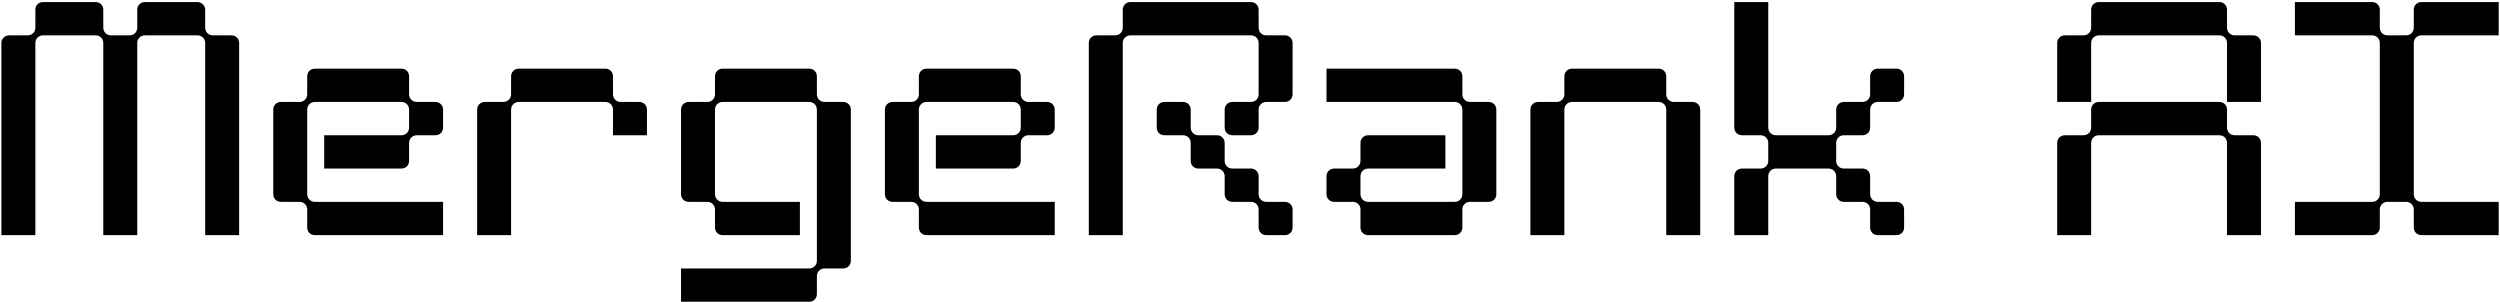 <svg width="961" height="116" viewBox="0 0 961 116" fill="none" xmlns="http://www.w3.org/2000/svg">
<path d="M882.16 90.389V77.589H911.856C913.52 77.589 914.8 76.309 914.8 74.645V16.533C914.8 14.869 913.52 13.589 911.856 13.589H882.16V0.789H911.856C913.52 0.789 914.8 2.069 914.8 3.733V10.645C914.8 12.309 916.08 13.589 917.744 13.589H924.912C926.576 13.589 927.856 12.309 927.856 10.645V3.733C927.856 2.069 929.136 0.789 930.8 0.789H960.496V13.589H930.8C929.136 13.589 927.856 14.869 927.856 16.533V74.645C927.856 76.309 929.136 77.589 930.8 77.589H960.496V90.389H930.8C929.136 90.389 927.856 89.109 927.856 87.445V80.533C927.856 78.869 926.576 77.589 924.912 77.589H917.744C916.08 77.589 914.8 78.869 914.8 80.533V87.445C914.8 89.109 913.52 90.389 911.856 90.389H882.16Z" fill="black"/>
<path d="M803.841 42.133C803.841 40.469 805.121 39.189 806.785 39.189H853.121C854.785 39.189 856.065 40.469 856.065 42.133V49.045C856.065 50.709 857.345 51.989 859.009 51.989H866.177C867.841 51.989 869.121 53.269 869.121 54.933V90.389H856.065V54.933C856.065 53.269 854.785 51.989 853.121 51.989H806.785C805.121 51.989 803.841 53.269 803.841 54.933V90.389H790.785V54.933C790.785 53.269 792.065 51.989 793.729 51.989H800.897C802.561 51.989 803.841 50.709 803.841 49.045V42.133ZM790.785 39.189V16.533C790.785 14.869 792.065 13.589 793.729 13.589H800.897C802.561 13.589 803.841 12.309 803.841 10.645V3.733C803.841 2.069 805.121 0.789 806.785 0.789H853.121C854.785 0.789 856.065 2.069 856.065 3.733V10.645C856.065 12.309 857.345 13.589 859.009 13.589H866.177C867.841 13.589 869.121 14.869 869.121 16.533V39.189H856.065V16.533C856.065 14.869 854.785 13.589 853.121 13.589H806.785C805.121 13.589 803.841 14.869 803.841 16.533V39.189H790.785Z" fill="black"/>
<path d="M666.66 67.733C666.66 66.069 667.94 64.789 669.604 64.789H676.772C678.436 64.789 679.716 63.509 679.716 61.845V54.933C679.716 53.269 678.436 51.989 676.772 51.989H669.604C667.94 51.989 666.66 50.709 666.66 49.045V0.789H679.716V49.045C679.716 50.709 680.996 51.989 682.66 51.989H702.884C704.548 51.989 705.828 50.709 705.828 49.045V42.133C705.828 40.469 707.108 39.189 708.772 39.189H715.94C717.604 39.189 718.884 37.909 718.884 36.245V29.333C718.884 27.669 720.164 26.389 721.828 26.389H728.996C730.66 26.389 731.94 27.669 731.94 29.333V36.245C731.94 37.909 730.66 39.189 728.996 39.189H721.828C720.164 39.189 718.884 40.469 718.884 42.133V49.045C718.884 50.709 717.604 51.989 715.94 51.989H708.772C707.108 51.989 705.828 53.269 705.828 54.933V61.845C705.828 63.509 707.108 64.789 708.772 64.789H715.94C717.604 64.789 718.884 66.069 718.884 67.733V74.645C718.884 76.309 720.164 77.589 721.828 77.589H728.996C730.66 77.589 731.94 78.869 731.94 80.533V87.445C731.94 89.109 730.66 90.389 728.996 90.389H721.828C720.164 90.389 718.884 89.109 718.884 87.445V80.533C718.884 78.869 717.604 77.589 715.94 77.589H708.772C707.108 77.589 705.828 76.309 705.828 74.645V67.733C705.828 66.069 704.548 64.789 702.884 64.789H682.66C680.996 64.789 679.716 66.069 679.716 67.733V90.389H666.66V67.733Z" fill="black"/>
<path d="M601.341 29.335C601.341 27.671 602.621 26.391 604.285 26.391H637.565C639.229 26.391 640.509 27.671 640.509 29.335V36.247C640.509 37.911 641.789 39.191 643.453 39.191H650.621C652.285 39.191 653.565 40.471 653.565 42.135V90.391H640.509V42.135C640.509 40.471 639.229 39.191 637.565 39.191H604.285C602.621 39.191 601.341 40.471 601.341 42.135V90.391H588.285V42.135C588.285 40.471 589.565 39.191 591.229 39.191H598.397C600.061 39.191 601.341 37.911 601.341 36.247V29.335Z" fill="black"/>
<path d="M522.966 54.935C522.966 53.271 524.246 51.991 525.91 51.991H555.606V64.791H525.91C524.246 64.791 522.966 66.071 522.966 67.735V74.647C522.966 76.311 524.246 77.591 525.91 77.591H559.19C560.854 77.591 562.134 76.311 562.134 74.647V42.135C562.134 40.471 560.854 39.191 559.19 39.191H509.91V26.391H559.19C560.854 26.391 562.134 27.671 562.134 29.335V36.247C562.134 37.911 563.414 39.191 565.078 39.191H572.246C573.91 39.191 575.19 40.471 575.19 42.135V74.647C575.19 76.311 573.91 77.591 572.246 77.591H565.078C563.414 77.591 562.134 78.871 562.134 80.535V87.447C562.134 89.111 560.854 90.391 559.19 90.391H525.91C524.246 90.391 522.966 89.111 522.966 87.447V80.535C522.966 78.871 521.686 77.591 520.022 77.591H512.854C511.19 77.591 509.91 76.311 509.91 74.647V67.735C509.91 66.071 511.19 64.791 512.854 64.791H520.022C521.686 64.791 522.966 63.511 522.966 61.847V54.935Z" fill="black"/>
<path d="M493.927 13.589C495.591 13.589 496.871 14.869 496.871 16.533V36.245C496.871 37.909 495.591 39.189 493.927 39.189H486.759C485.095 39.189 483.815 40.469 483.815 42.133V49.045C483.815 50.709 482.535 51.989 480.871 51.989H473.703C472.039 51.989 470.759 50.709 470.759 49.045V42.133C470.759 40.469 472.039 39.189 473.703 39.189H480.871C482.535 39.189 483.815 37.909 483.815 36.245V16.533C483.815 14.869 482.535 13.589 480.871 13.589H434.535C432.871 13.589 431.591 14.869 431.591 16.533V90.389H418.535V16.533C418.535 14.869 419.815 13.589 421.479 13.589H428.647C430.311 13.589 431.591 12.309 431.591 10.645V3.733C431.591 2.069 432.871 0.789 434.535 0.789H480.871C482.535 0.789 483.815 2.069 483.815 3.733V10.645C483.815 12.309 485.095 13.589 486.759 13.589H493.927ZM444.647 49.045V42.133C444.647 40.469 445.927 39.189 447.591 39.189H454.759C456.423 39.189 457.703 40.469 457.703 42.133V49.045C457.703 50.709 458.983 51.989 460.647 51.989H467.815C469.479 51.989 470.759 53.269 470.759 54.933V61.845C470.759 63.509 472.039 64.789 473.703 64.789H480.871C482.535 64.789 483.815 66.069 483.815 67.733V74.645C483.815 76.309 485.095 77.589 486.759 77.589H493.927C495.591 77.589 496.871 78.869 496.871 80.533V87.445C496.871 89.109 495.591 90.389 493.927 90.389H486.759C485.095 90.389 483.815 89.109 483.815 87.445V80.533C483.815 78.869 482.535 77.589 480.871 77.589H473.703C472.039 77.589 470.759 76.309 470.759 74.645V67.733C470.759 66.069 469.479 64.789 467.815 64.789H460.647C458.983 64.789 457.703 63.509 457.703 61.845V54.933C457.703 53.269 456.423 51.989 454.759 51.989H447.591C445.927 51.989 444.647 50.709 444.647 49.045Z" fill="black"/>
<path d="M402.496 39.191C404.16 39.191 405.44 40.471 405.44 42.135V49.047C405.44 50.711 404.16 51.991 402.496 51.991H395.328C393.664 51.991 392.384 53.271 392.384 54.935V61.847C392.384 63.511 391.104 64.791 389.44 64.791H359.744V51.991H389.44C391.104 51.991 392.384 50.711 392.384 49.047V42.135C392.384 40.471 391.104 39.191 389.44 39.191H356.16C354.496 39.191 353.216 40.471 353.216 42.135V74.647C353.216 76.311 354.496 77.591 356.16 77.591H405.44V90.391H356.16C354.496 90.391 353.216 89.111 353.216 87.447V80.535C353.216 78.871 351.936 77.591 350.272 77.591H343.104C341.44 77.591 340.16 76.311 340.16 74.647V42.135C340.16 40.471 341.44 39.191 343.104 39.191H350.272C351.936 39.191 353.216 37.911 353.216 36.247V29.335C353.216 27.671 354.496 26.391 356.16 26.391H389.44C391.104 26.391 392.384 27.671 392.384 29.335V36.247C392.384 37.911 393.664 39.191 395.328 39.191H402.496Z" fill="black"/>
<path d="M261.785 115.991V103.191H311.065C312.729 103.191 314.009 101.911 314.009 100.247V42.135C314.009 40.471 312.729 39.191 311.065 39.191H277.785C276.121 39.191 274.841 40.471 274.841 42.135V74.647C274.841 76.311 276.121 77.591 277.785 77.591H307.481V90.391H277.785C276.121 90.391 274.841 89.111 274.841 87.447V80.535C274.841 78.871 273.561 77.591 271.897 77.591H264.729C263.065 77.591 261.785 76.311 261.785 74.647V42.135C261.785 40.471 263.065 39.191 264.729 39.191H271.897C273.561 39.191 274.841 37.911 274.841 36.247V29.335C274.841 27.671 276.121 26.391 277.785 26.391H311.065C312.729 26.391 314.009 27.671 314.009 29.335V36.247C314.009 37.911 315.289 39.191 316.953 39.191H324.121C325.785 39.191 327.065 40.471 327.065 42.135V100.247C327.065 101.911 325.785 103.191 324.121 103.191H316.953C315.289 103.191 314.009 104.471 314.009 106.135V113.047C314.009 114.711 312.729 115.991 311.065 115.991H261.785Z" fill="black"/>
<path d="M196.466 29.335C196.466 27.671 197.746 26.391 199.41 26.391H232.69C234.354 26.391 235.634 27.671 235.634 29.335V36.247C235.634 37.911 236.914 39.191 238.578 39.191H245.746C247.41 39.191 248.69 40.471 248.69 42.135V51.991H235.634V42.135C235.634 40.471 234.354 39.191 232.69 39.191H199.41C197.746 39.191 196.466 40.471 196.466 42.135V90.391H183.41V42.135C183.41 40.471 184.69 39.191 186.354 39.191H193.522C195.186 39.191 196.466 37.911 196.466 36.247V29.335Z" fill="black"/>
<path d="M167.371 39.191C169.035 39.191 170.315 40.471 170.315 42.135V49.047C170.315 50.711 169.035 51.991 167.371 51.991H160.203C158.539 51.991 157.259 53.271 157.259 54.935V61.847C157.259 63.511 155.979 64.791 154.315 64.791H124.619V51.991H154.315C155.979 51.991 157.259 50.711 157.259 49.047V42.135C157.259 40.471 155.979 39.191 154.315 39.191H121.035C119.371 39.191 118.091 40.471 118.091 42.135V74.647C118.091 76.311 119.371 77.591 121.035 77.591H170.315V90.391H121.035C119.371 90.391 118.091 89.111 118.091 87.447V80.535C118.091 78.871 116.811 77.591 115.147 77.591H107.979C106.315 77.591 105.035 76.311 105.035 74.647V42.135C105.035 40.471 106.315 39.191 107.979 39.191H115.147C116.811 39.191 118.091 37.911 118.091 36.247V29.335C118.091 27.671 119.371 26.391 121.035 26.391H154.315C155.979 26.391 157.259 27.671 157.259 29.335V36.247C157.259 37.911 158.539 39.191 160.203 39.191H167.371Z" fill="black"/>
<path d="M88.983 13.589C90.647 13.589 91.927 14.869 91.927 16.533V90.389H78.871V16.533C78.871 14.869 77.591 13.589 75.927 13.589H55.703C54.039 13.589 52.759 14.869 52.759 16.533V90.389H39.703V16.533C39.703 14.869 38.423 13.589 36.759 13.589H16.535C14.871 13.589 13.591 14.869 13.591 16.533V90.389H0.535V16.533C0.535 14.869 1.815 13.589 3.479 13.589H10.647C12.311 13.589 13.591 12.309 13.591 10.645V3.733C13.591 2.069 14.871 0.789 16.535 0.789H36.759C38.423 0.789 39.703 2.069 39.703 3.733V10.645C39.703 12.309 40.983 13.589 42.647 13.589H49.815C51.479 13.589 52.759 12.309 52.759 10.645V3.733C52.759 2.069 54.039 0.789 55.703 0.789H75.799C77.463 0.789 78.871 2.069 78.871 3.733V10.645C78.871 12.309 80.151 13.589 81.815 13.589H88.983Z" fill="black"/>
</svg>
